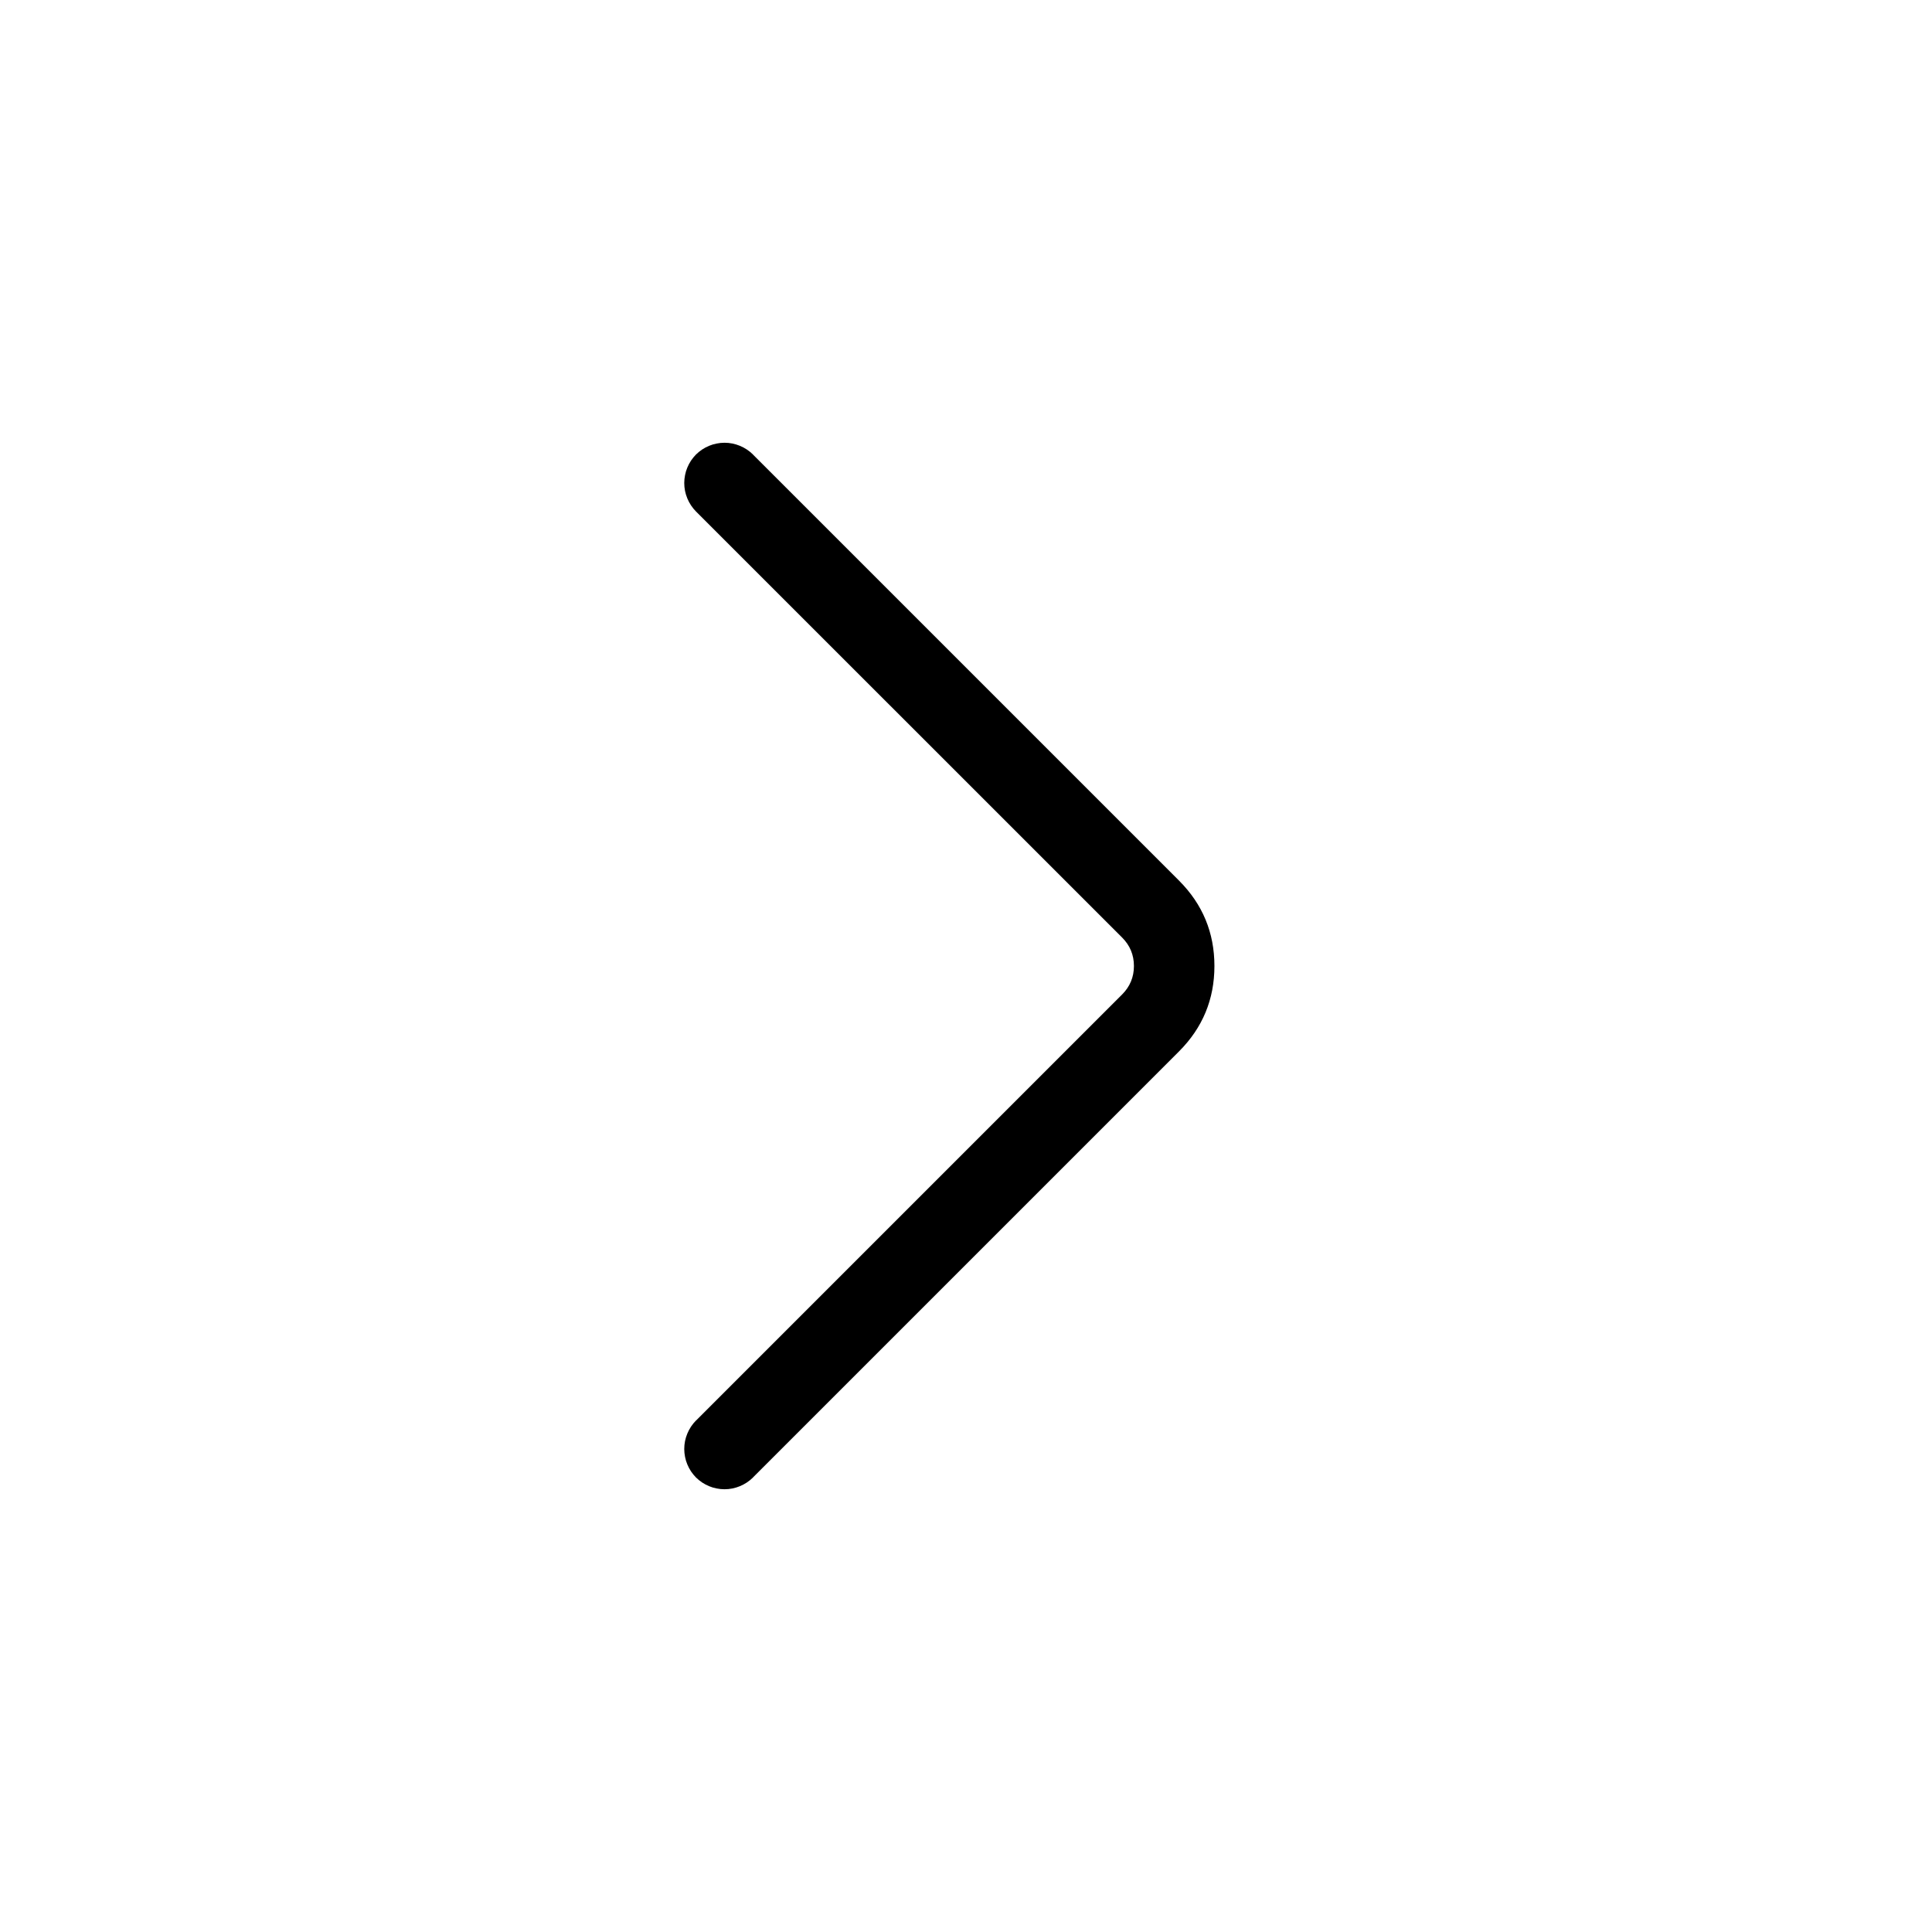 <svg xmlns="http://www.w3.org/2000/svg" xmlns:xlink="http://www.w3.org/1999/xlink" fill="none" version="1.1" width="24" height="24" viewBox="0 0 24 24"><defs><clipPath id="master_svg0_200_1640"><rect x="0" y="0" width="24" height="24" rx="0"/></clipPath></defs><g clip-path="url(#master_svg0_200_1640)"><g transform="matrix(-1,0,0,1,30,0)"><path d="M21.354,6.354Q21.424,6.283,21.462,6.191Q21.5,6.099,21.5,6Q21.5,5.951,21.49,5.902Q21.481,5.854,21.462,5.809Q21.443,5.763,21.416,5.722Q21.388,5.681,21.354,5.646Q21.319,5.612,21.278,5.584Q21.237,5.557,21.191,5.538Q21.146,5.519,21.098,5.51Q21.049,5.5,21,5.5Q20.901,5.5,20.809,5.538Q20.717,5.576,20.646,5.646L20.646,5.647L15.354,10.939Q14.914,11.379,14.914,12Q14.914,12.621,15.354,13.061L20.646,18.353L20.646,18.354Q20.717,18.424,20.809,18.462Q20.901,18.5,21,18.5Q21.049,18.5,21.098,18.49Q21.146,18.481,21.191,18.462Q21.237,18.443,21.278,18.416Q21.319,18.388,21.354,18.354Q21.388,18.319,21.416,18.278Q21.443,18.237,21.462,18.191Q21.481,18.146,21.49,18.098Q21.5,18.049,21.5,18Q21.5,17.901,21.462,17.809Q21.424,17.717,21.354,17.646L21.353,17.646L16.061,12.354Q15.914,12.207,15.914,12Q15.914,11.793,16.061,11.646L21.354,6.354L21.354,6.354Z" fill-rule="evenodd" fill="#000000" fill-opacity="1"/></g></g></svg>